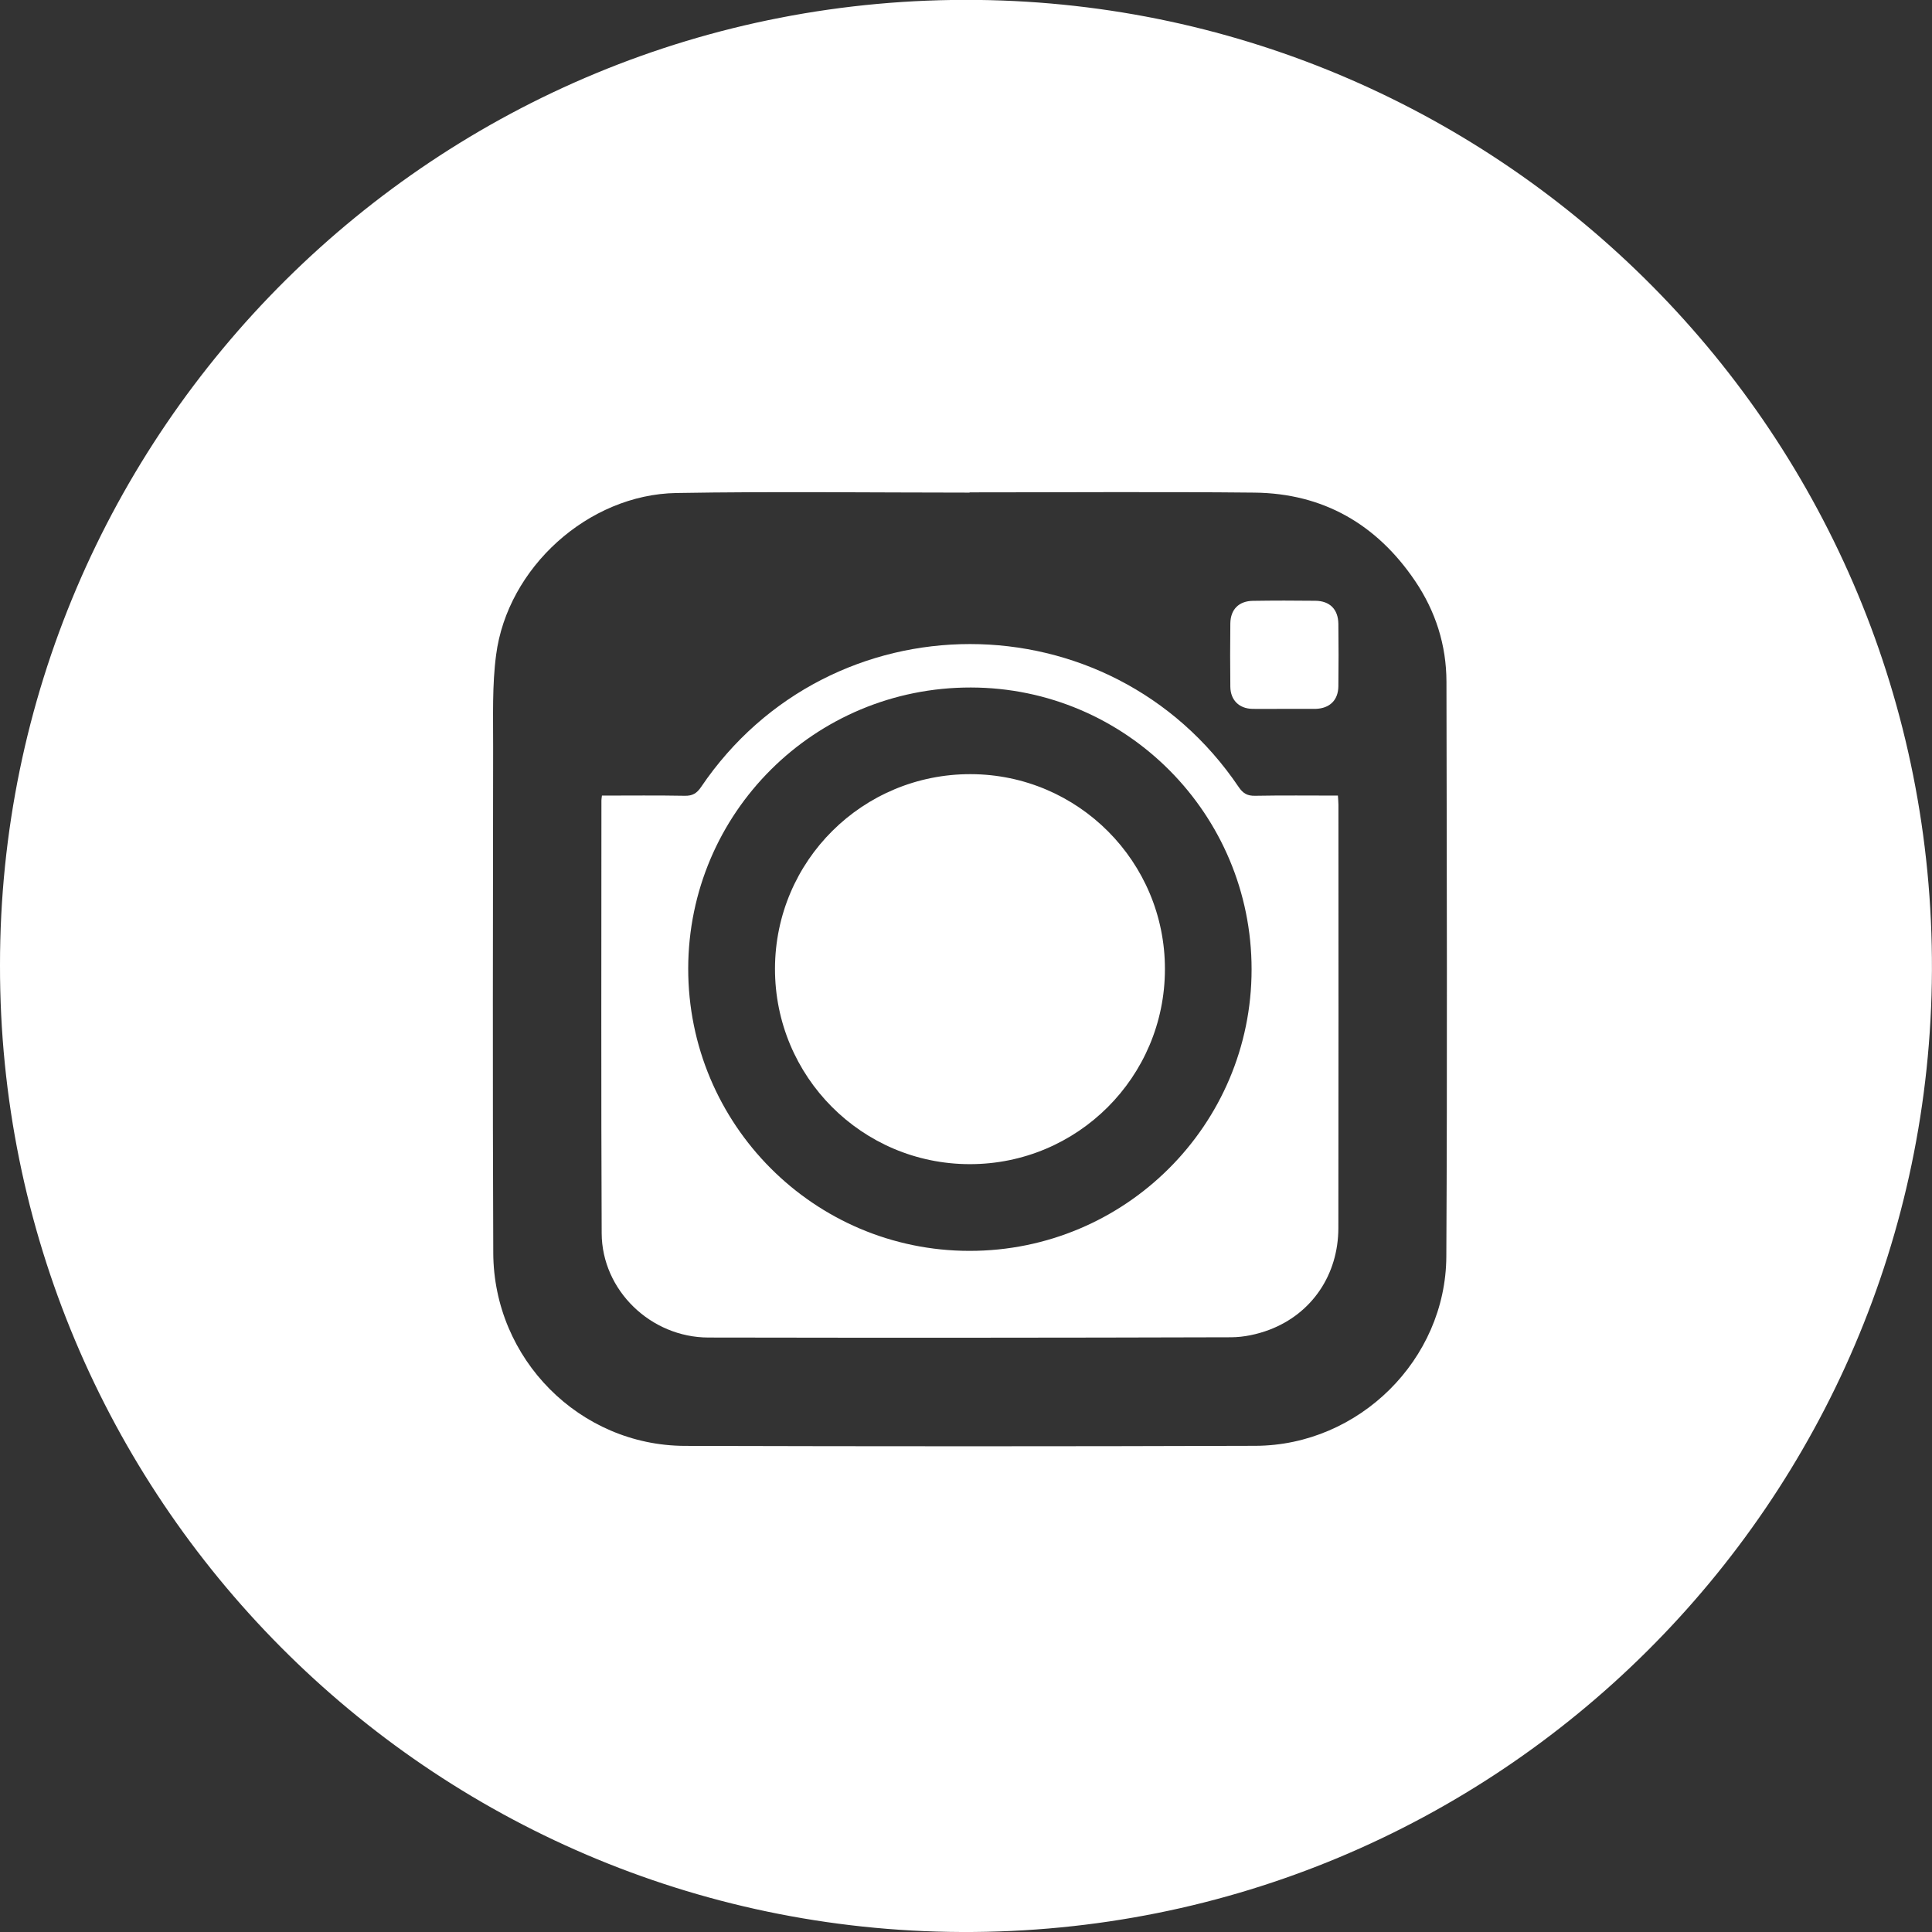 <?xml version="1.0" encoding="UTF-8"?> <!-- Generator: Adobe Illustrator 22.0.1, SVG Export Plug-In . SVG Version: 6.00 Build 0) --> <svg xmlns="http://www.w3.org/2000/svg" xmlns:xlink="http://www.w3.org/1999/xlink" id="Слой_1" x="0px" y="0px" viewBox="0 0 3001 3001" style="enable-background:new 0 0 3001 3001;" xml:space="preserve"><rect x="0" y="0" width="3001" height="3001" fill="#333333" stroke="none"/> <style type="text/css"> .st0{fill:#FFFFFF;} </style> <g> <path class="st0" d="M2078.9,969.1c0.4,32.3,0.4,64.6,0,97c-0.3,21.6-13.5,34.2-35.1,35h-49.3c-16.4-0.1-32.9,0.3-49.3,0 c-20.5-0.5-33.8-13.6-34.1-34.2c-0.4-32.9-0.4-65.7,0-98.6c0.3-21.7,13.3-34.7,35-35c32.3-0.5,64.6-0.5,97-0.1 C2065.6,933.4,2078.6,946.4,2078.9,969.1z"></path> <path class="st0" d="M1809.5,1505.4c-0.1,167.6-135.8,303.1-303.3,302.9s-302.7-136.1-302.4-303.8c0.4-167.5,136.2-302.4,304.1-302 C1674.7,1203,1809.7,1338.5,1809.5,1505.4z"></path> <path class="st0" d="M2079,1250c0-4.3-0.5-8.4-0.8-14.2c-43.6,0-86.3-0.5-128.8,0.3c-11.8,0.2-18.5-3.6-25.2-13.4 c-199.9-296.3-634.8-296.4-835.3-0.1c-6.6,9.7-13.2,13.7-25.1,13.5c-42.6-0.8-85.2-0.3-128.8-0.3c-0.5,4.3-0.8,5.9-0.8,7.5 c0,224.2-0.6,448.2,0.4,672.4c0.4,88.6,76.3,161.8,165.8,161.9c270.7,0.5,541.4,0.4,812.1-0.4c19.8-0.1,40.5-4.6,59.1-11.6 c66.4-25.1,107.2-85.8,107.3-158.1C2079.2,1688.3,2079.1,1469.2,2079,1250z M1506,1943c-241.6-0.1-437.3-196.7-437-438.7 c0.5-241.9,196.4-436.7,439-436.4c240.9,0.3,436.2,196.4,436.1,437.8C1944.2,1747.2,1747.9,1943.1,1506,1943z"></path> <path class="st0" d="M1518.2-0.1C677.1-9.4-0.4,670.2,0,1499.2C-1.3,2325.4,667,2997.4,1493.3,3001 c832.7,3.6,1504.1-668.1,1507.6-1493.3C3004.5,675.6,2335.3,9,1518.2-0.1z M2246.6,1951.7c-0.8,160.4-135.9,293.5-296.4,294.1 c-295.4,1-590.9,0.9-886.4,0.1c-163.4-0.5-297-134.8-297.6-299.7c-1.1-262-0.5-524-0.2-786.1c0.1-47.6-1.6-95.8,4.6-142.7 c17.6-135.7,143.2-249.3,280-251.6c151.8-2.6,303.6-0.6,455.5-0.6v-0.4c147.4,0,294.9-1.1,442.3,0.4 c107,1.1,190.2,49.2,249.8,137.4c31.7,46.9,48.5,99.4,48.6,156.3C2247.3,1356.4,2248.2,1654.1,2246.6,1951.7z"></path> </g> </svg> 